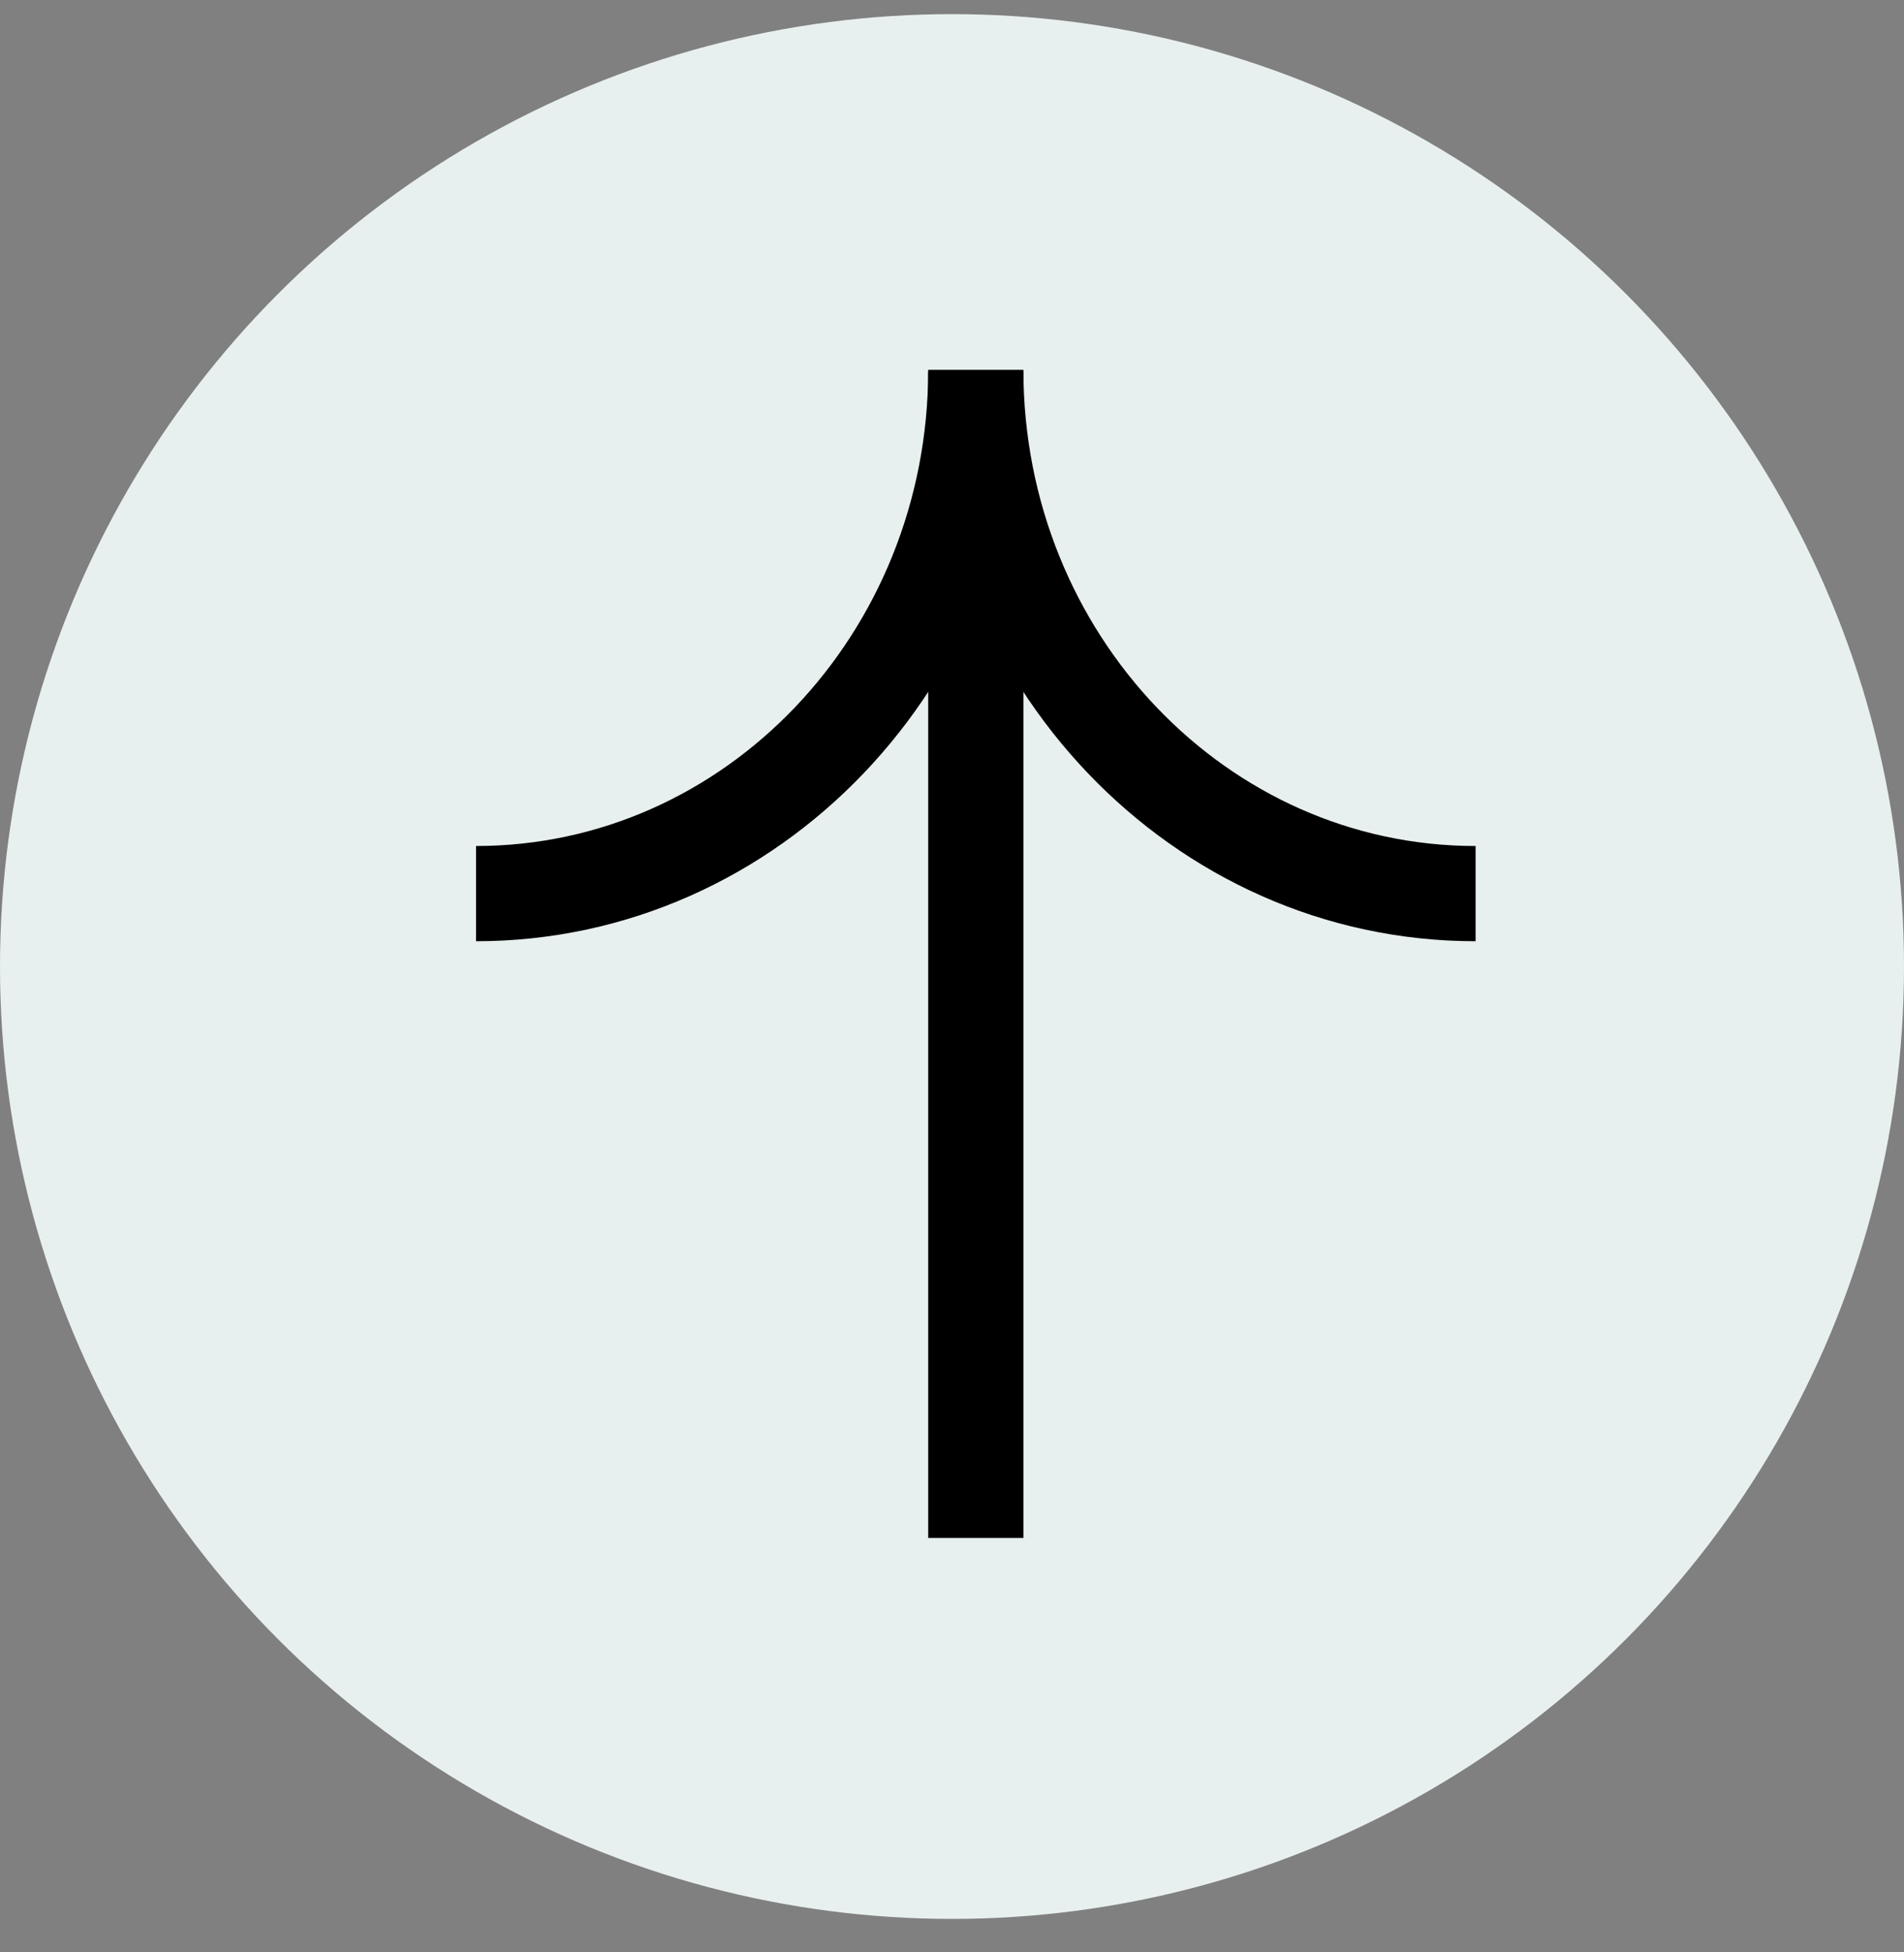 <svg width="40" height="41" viewBox="0 0 40 41" fill="none" xmlns="http://www.w3.org/2000/svg">
<rect x="0" y="0" width="40" height="41" fill="#808080" stroke="none"/>
<circle cx="20" cy="20.297" r="20" transform="rotate(-180 20 20.297)" fill="#E8F0EF"/>
<path d="M20.5 7.797L20.5 32.297" stroke="black" stroke-width="2"/>
<path d="M10 18.766C15.799 18.766 20.5 13.841 20.5 7.766C20.5 13.841 25.201 18.766 31 18.766" stroke="black" stroke-width="2"/>
</svg>
